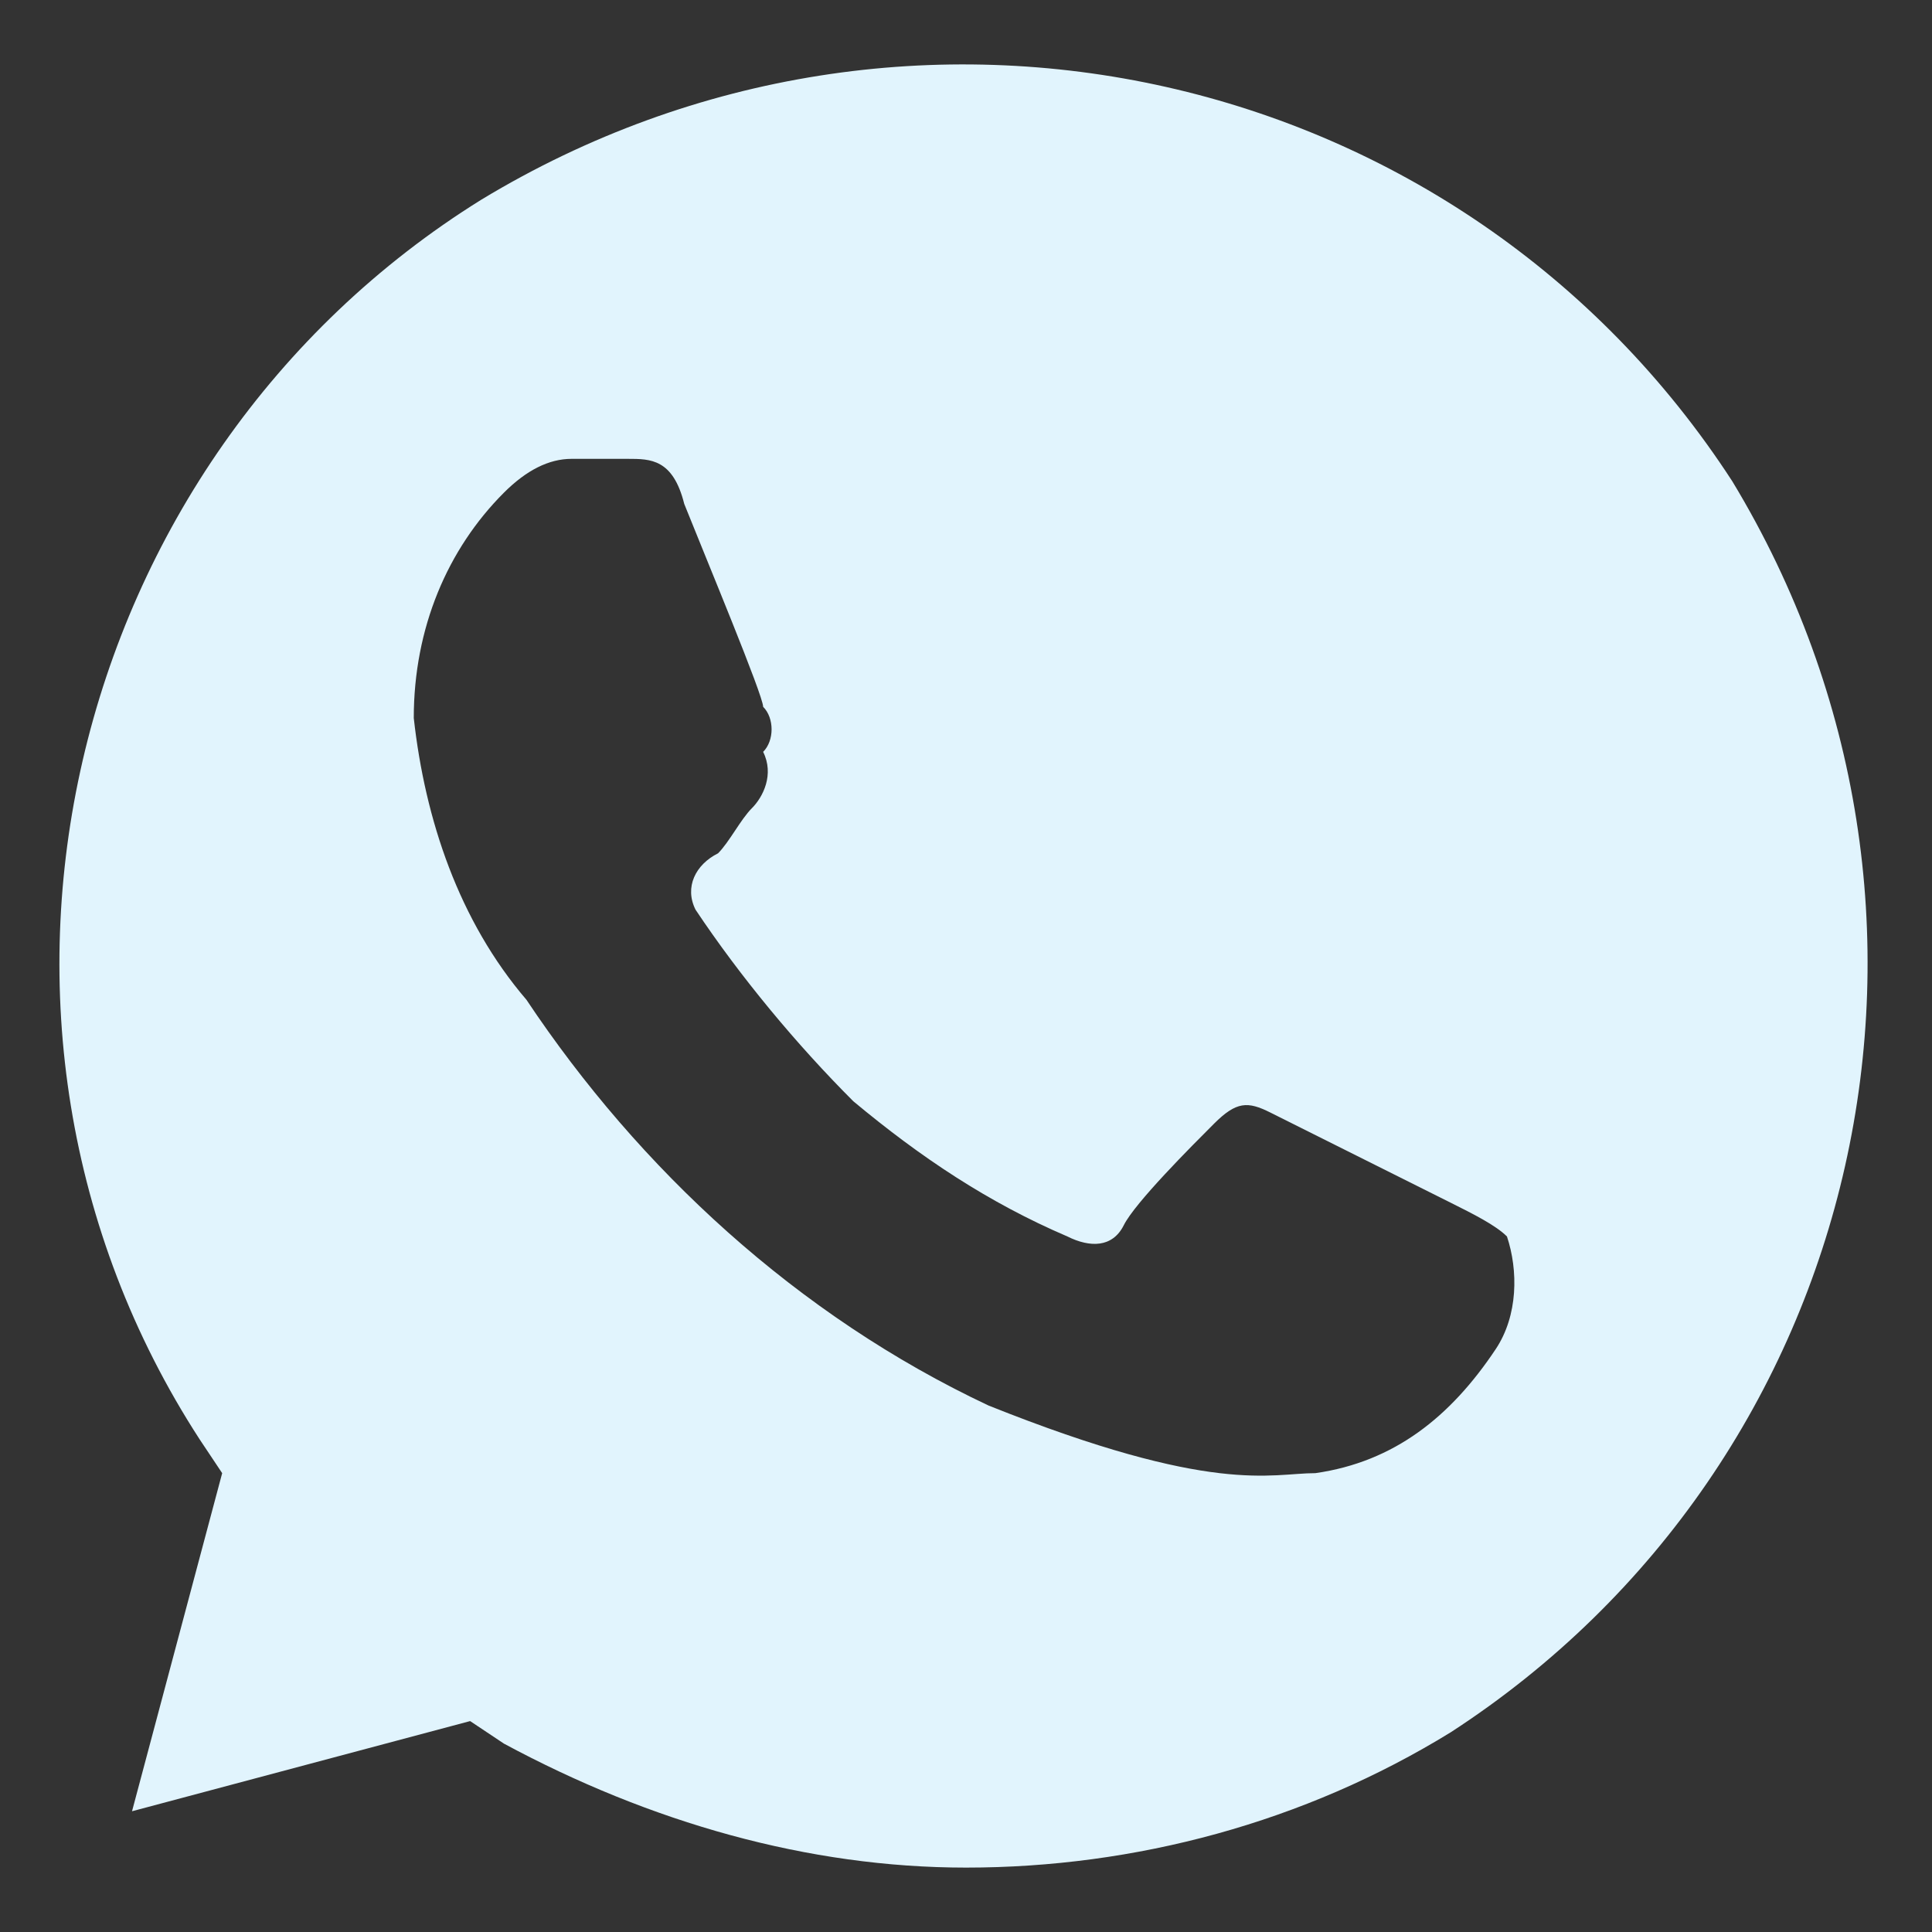 <svg width="12" height="12" viewBox="0 0 12 12" fill="none" xmlns="http://www.w3.org/2000/svg">
<rect x="0" y="0" width="12" height="12" fill="#333333" stroke="none"/>
<path d="M10.76 2.99C9.08 0.4 5.65 -0.37 2.99 1.24C0.4 2.85 -0.44 6.35 1.24 8.94L1.38 9.15L0.82 11.25L2.92 10.69L3.13 10.83C4.04 11.32 5.02 11.6 6 11.6C7.05 11.6 8.1 11.32 9.01 10.76C11.6 9.08 12.37 5.65 10.76 2.99ZM9.29 8.38C9.01 8.8 8.66 9.08 8.17 9.15C7.89 9.15 7.54 9.29 6.14 8.73C4.95 8.17 3.97 7.26 3.27 6.21C2.85 5.72 2.64 5.09 2.57 4.46C2.57 3.9 2.78 3.41 3.13 3.06C3.27 2.92 3.41 2.85 3.55 2.85H3.9C4.04 2.85 4.18 2.85 4.25 3.13C4.39 3.48 4.74 4.32 4.74 4.39C4.81 4.46 4.81 4.6 4.74 4.67C4.81 4.81 4.74 4.95 4.67 5.02C4.6 5.09 4.53 5.23 4.46 5.3C4.32 5.37 4.25 5.51 4.32 5.65C4.6 6.07 4.95 6.49 5.3 6.84C5.72 7.19 6.14 7.47 6.63 7.68C6.77 7.75 6.91 7.75 6.98 7.61C7.05 7.47 7.4 7.12 7.54 6.98C7.68 6.84 7.75 6.84 7.89 6.91L9.01 7.47C9.15 7.54 9.29 7.61 9.36 7.68C9.43 7.89 9.43 8.17 9.29 8.38Z" fill="#E1F4FD"/>
</svg>
